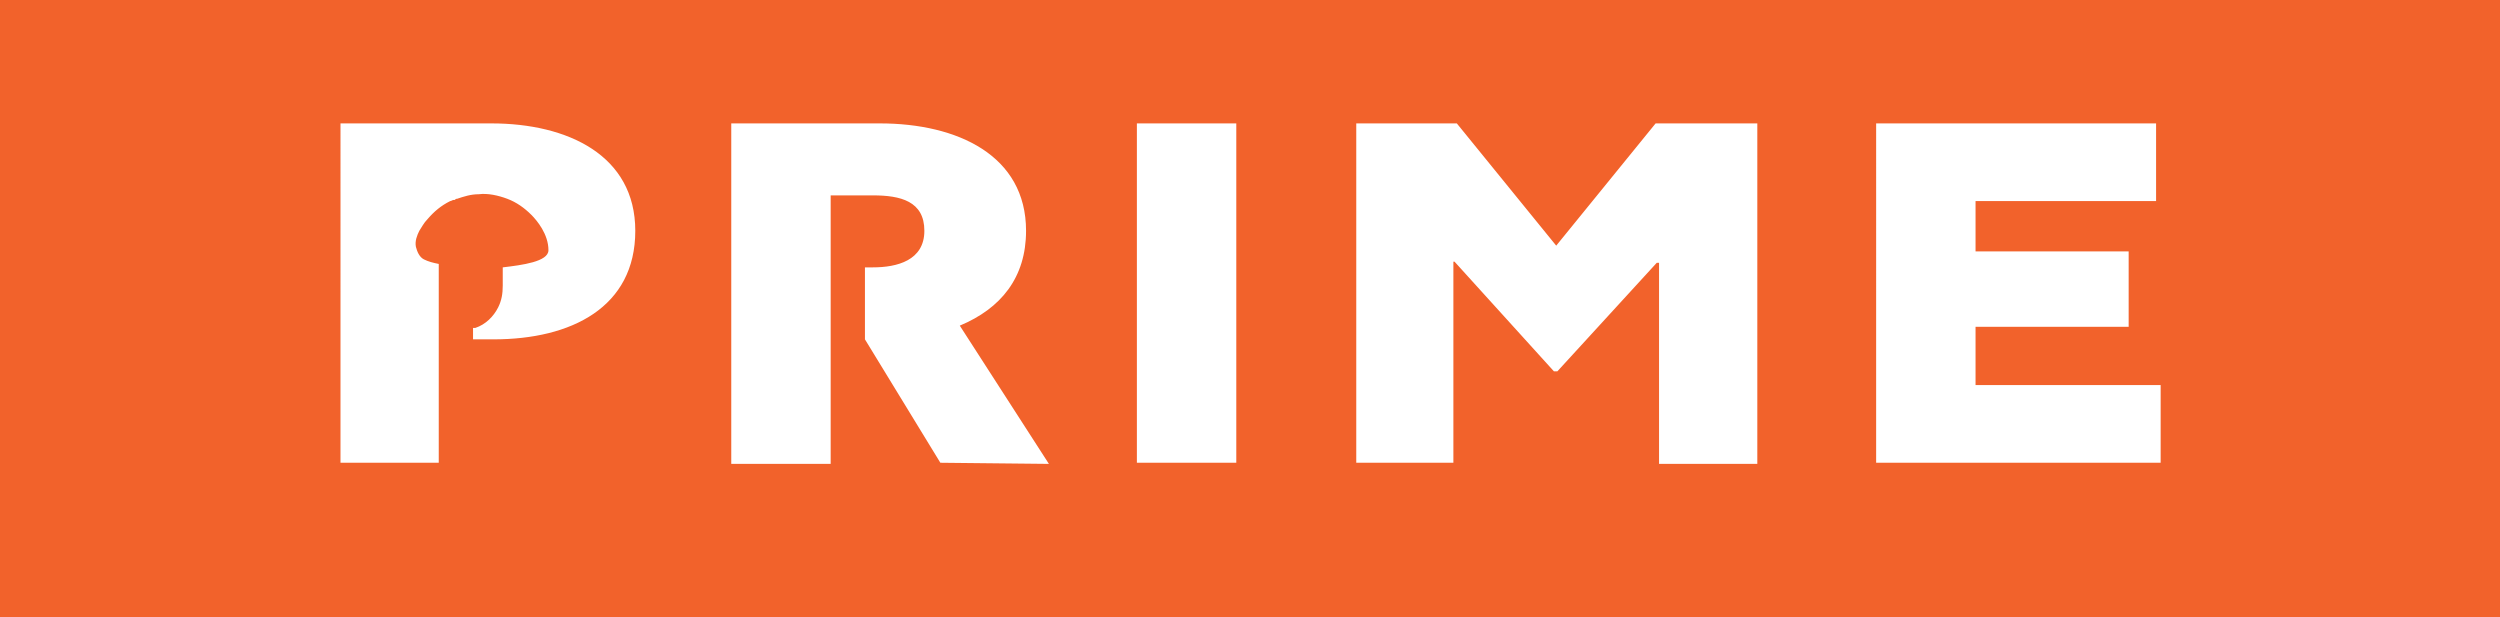 <svg xmlns="http://www.w3.org/2000/svg" xmlns:xlink="http://www.w3.org/1999/xlink" version="1.1" x="0px" y="0px" style="enable-background:new 0 0 388.8 133.2;" xml:space="preserve" viewBox="0 78.8 218.8 54">
<style type="text/css">
	.st0{fill:#F2622B;}
</style>
    <path class="st0" d="M0,78.8v54h218.8v-54H0z M43.2,108.5h-1.8v-1c0,0,0,0,0.1,0c0,0,0.1,0,0.1,0c0,0,0,0,0,0c0,0,0,0,0,0  c0.9-0.3,1.6-1,2-1.8c0.3-0.6,0.4-1.2,0.4-1.9c0-0.3,0-1,0-1.3c0,0,0,0,0,0c0,0,0,0,0,0c0,0,0-0.1,0-0.1c0-0.1,0-0.1,0-0.2  c1.7-0.2,4-0.5,4-1.5c0-1.4-1-2.6-1.5-3.1c-0.6-0.6-1.3-1.1-2.1-1.4c-0.8-0.3-1.7-0.5-2.5-0.4c-0.7,0-1.3,0.2-1.9,0.4c0,0,0,0,0,0  c-0.1,0-0.1,0-0.2,0.1c0,0-0.1,0-0.1,0c-0.1,0-0.2,0.1-0.3,0.1c-0.8,0.4-1.4,0.9-2,1.6c-0.3,0.3-0.5,0.7-0.7,1  c-0.2,0.4-0.4,0.9-0.3,1.4c0.1,0.4,0.3,0.9,0.7,1.1c0.4,0.2,0.8,0.3,1.3,0.4v17.4h-8.6V89.6l8,0H43c6.7,0,12.6,2.8,12.6,9.4  C55.6,105.7,50,108.5,43.2,108.5L43.2,108.5z M82.3,119.3l-6.6-10.8h0v-6.3h0.7c2.1,0,4.5-0.6,4.5-3.2c0-2.6-2.1-3.1-4.5-3.1h-3.7  v23.5H64V89.6h13c6.8,0,12.8,2.8,12.8,9.4c0,4.1-2.2,6.8-5.8,8.3l7.8,12.1L82.3,119.3L82.3,119.3z M108.2,119.3h-8.7V89.6h8.7V119.3  z M136.3,111.3H136l-8.7-9.6h-0.1v17.6h-8.5V89.6h8.8l8.7,10.7l8.7-10.7h8.9v29.8h-8.6v-17.6H145 M189.1,119.3h-24.9V89.6h24.5v6.8  h-15.8v4.4h13.4v6.6h-13.4v5.1h16.2C189.1,112.4,189.1,119.3,189.1,119.3z"/>
</svg>